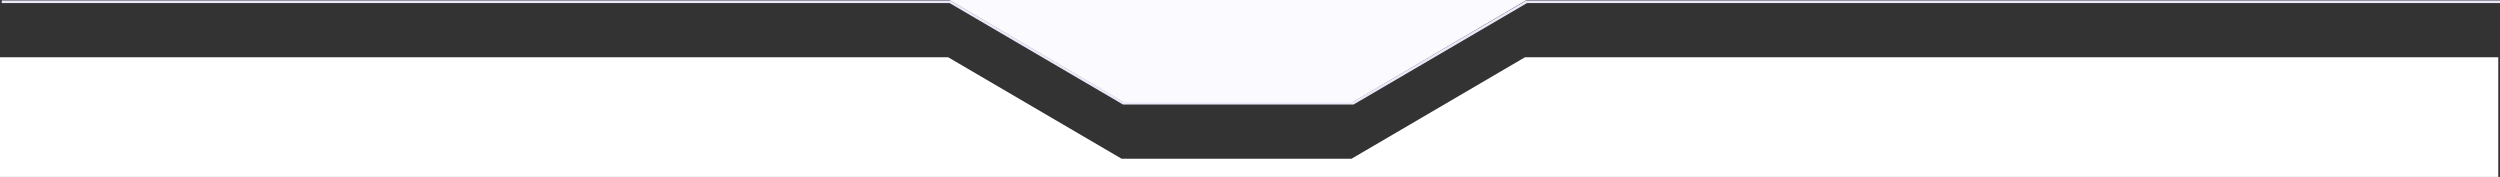 <svg width="1441" height="102" viewBox="0 0 1441 102" fill="none" xmlns="http://www.w3.org/2000/svg">
<rect x="0" y="0" width="1441" height="102" fill="#333333" stroke="none"/>
<g clip-path="url(#clip0_2143_5092)">
<path d="M0 33H546.5L646.5 91.5H779L879 33H1440V508H891.5L791.5 451H646.5L546.5 508H0V33Z" fill="white"/>
<path d="M1 1H547.5L647.5 59.5H780L880 1H1441" stroke="#EAE8F9" stroke-width="1.5"/>
<path d="M545.5 -1L882.5 -1.5L779.5 59H647.849L545.5 -1Z" fill="#FBFBFF"/>
</g>
<defs>
<clipPath id="clip0_2143_5092">
<rect width="1441" height="102" fill="white"/>
</clipPath>
</defs>
</svg>
